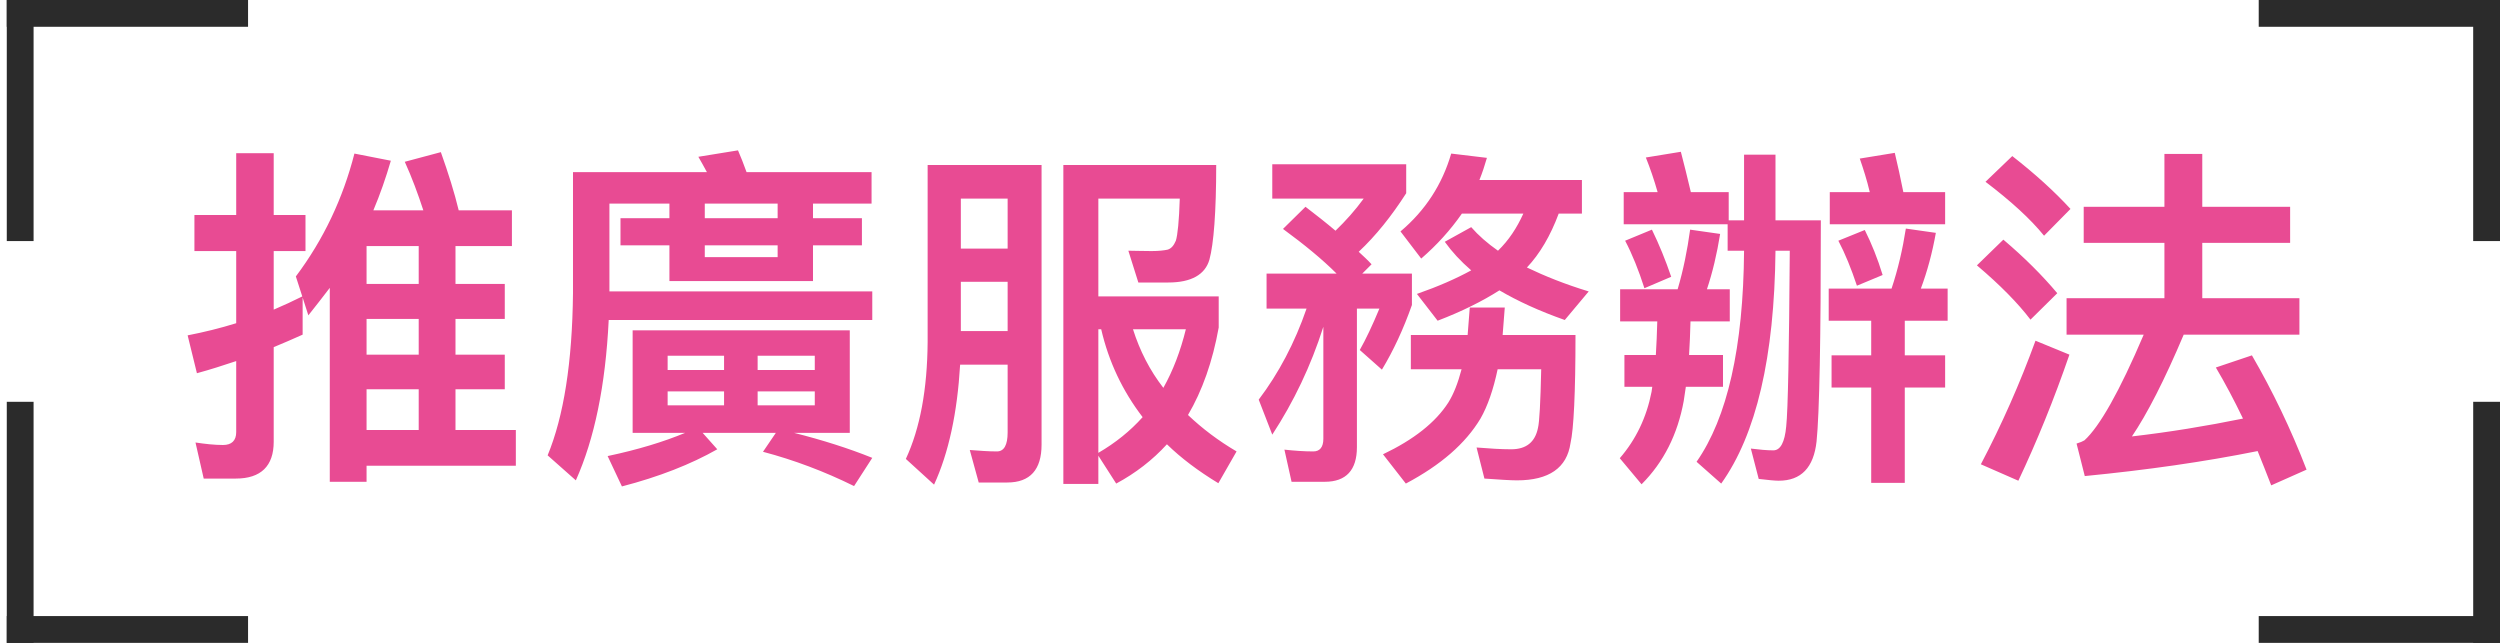 <svg width="280" height="72" viewBox="0 0 280 72" fill="none" xmlns="http://www.w3.org/2000/svg">
<path d="M3.761 1.31135e-07L3.761 27H0.759L0.759 0L3.761 1.31135e-07Z" fill="#2B2B2B"/>
<path d="M0.759 0L27.782 1.31135e-07V3H0.759V0Z" fill="#2B2B2B"/>
<path d="M0.759 69L27.782 69L27.782 72L0.759 72L0.759 69Z" fill="#2B2B2B"/>
<path d="M0.759 72L0.759 45L3.761 45L3.761 72H0.759Z" fill="#2B2B2B"/>
<path d="M280 3L252.977 3L252.977 -1.18021e-06L280 1.18021e-06V3Z" fill="#2B2B2B"/>
<path d="M280 1.18021e-06L280 27L276.997 27L276.997 1.04907e-06L280 1.18021e-06Z" fill="#2B2B2B"/>
<path d="M276.998 72V45L280 45V72H276.998Z" fill="#2B2B2B"/>
<path d="M280 72L252.977 72L252.977 69L280 69V72Z" fill="#2B2B2B"/>
<path d="M41.055 35.72H46.895V39.72H41.055V35.72ZM41.055 43.6H46.895V48.16H41.055V43.6ZM41.055 52.16H57.775V48.16H51.015V43.6H56.535V39.72H51.015V35.72H56.535V31.8H51.015V27.56H57.335V23.56H51.375C50.895 21.56 50.215 19.4 49.375 17.04L45.335 18.12C46.135 19.88 46.815 21.72 47.415 23.56H41.815C42.575 21.76 43.215 19.92 43.775 18L39.695 17.2C38.415 22.2 36.255 26.8 33.135 30.96L33.855 33.2C32.815 33.72 31.775 34.2 30.655 34.68V28.12H34.215V24.08H30.655V17.16H26.455V24.08H21.775V28.12H26.455V36.2C24.655 36.76 22.855 37.2 21.015 37.56L22.055 41.8C23.535 41.4 25.015 40.92 26.455 40.44V48.4C26.455 49.36 25.935 49.84 24.975 49.84C24.015 49.84 22.975 49.72 21.895 49.56L22.815 53.6H26.415C29.215 53.6 30.655 52.2 30.655 49.48V38.88C31.735 38.44 32.815 37.96 33.895 37.48V33.32L34.535 35.32C35.335 34.32 36.135 33.28 36.935 32.24V53.96H41.055V52.16ZM46.895 27.56V31.8H41.055V27.56H46.895ZM70.855 37V48.48H76.735C74.335 49.48 71.455 50.36 68.055 51.08L69.655 54.48C73.815 53.4 77.375 52 80.335 50.32L78.695 48.48H86.895L85.455 50.6C88.935 51.52 92.335 52.8 95.655 54.44L97.695 51.28C95.015 50.2 92.095 49.28 88.935 48.48H95.175V37H70.855ZM91.255 45.4H84.855V43.84H91.255V45.4ZM81.095 45.4H74.775V43.84H81.095V45.4ZM74.775 41.44V39.84H81.095V41.44H74.775ZM84.855 39.84H91.255V41.44H84.855V39.84ZM69.495 24.44V27.48H74.975V31.48H91.055V27.48H96.535V24.44H91.055V22.8H97.615V19.28H83.615C83.295 18.4 82.975 17.56 82.655 16.84L78.215 17.56C78.535 18.12 78.855 18.68 79.175 19.28H64.175V32.84C64.095 40.6 63.135 46.64 61.335 51L64.495 53.8C66.575 49.16 67.815 43.2 68.175 35.84H97.695V32.64H68.255V22.8H74.975V24.44H69.495ZM78.935 27.48H87.095V28.8H78.935V27.48ZM87.095 24.44H78.935V22.8H87.095V24.44ZM107.615 31.56H112.855V37.08H107.615V31.56ZM112.855 27.84H107.615V22.24H112.855V27.84ZM107.535 40.84H112.855V48.44C112.855 49.84 112.455 50.56 111.655 50.56C110.695 50.56 109.695 50.48 108.615 50.4L109.615 54.04H112.815C115.375 54.04 116.655 52.6 116.655 49.8V18.48H103.895V38.32C103.855 43.6 103.055 47.96 101.455 51.4L104.615 54.28C106.255 50.72 107.215 46.24 107.535 40.84ZM123.015 36.88H123.335C124.175 40.52 125.735 43.8 127.975 46.72C126.575 48.28 124.935 49.6 123.015 50.72V36.88ZM123.015 51.04L125.015 54.16C127.175 53 129.095 51.52 130.695 49.76C132.295 51.32 134.215 52.76 136.455 54.12L138.495 50.56C136.455 49.36 134.655 48 133.055 46.48C134.655 43.76 135.815 40.48 136.495 36.68V33.2H123.015V22.24H132.135C132.055 24.76 131.895 26.32 131.695 26.96C131.455 27.52 131.175 27.84 130.775 27.96C130.415 28.04 129.815 28.12 128.975 28.12C127.895 28.12 127.015 28.08 126.375 28.08L127.495 31.64H130.855C133.415 31.64 134.975 30.76 135.455 29.08C135.935 27.32 136.215 23.76 136.215 18.48H119.095V54.2H123.015V51.04ZM126.895 36.88H132.815C132.215 39.32 131.375 41.52 130.295 43.44C128.775 41.48 127.655 39.28 126.895 36.88ZM146.215 23.16L143.695 25.64C146.095 27.4 148.095 29.04 149.695 30.64H141.855V34.56H146.335C145.015 38.4 143.215 41.8 140.975 44.76L142.495 48.68C144.895 45 146.815 41 148.215 36.6V49.16C148.215 50.08 147.815 50.56 147.095 50.56C146.055 50.56 144.975 50.48 143.855 50.36L144.655 53.96H148.375C150.775 53.96 151.975 52.64 151.975 50.08V34.56H154.495C153.695 36.48 152.975 38 152.295 39.2L154.775 41.4C156.055 39.28 157.175 36.88 158.135 34.16V30.64H152.575L153.615 29.6C153.175 29.12 152.695 28.68 152.175 28.2C154.095 26.4 155.855 24.2 157.495 21.64V18.4H142.495V22.24H152.735C151.775 23.56 150.695 24.76 149.575 25.84C148.535 24.96 147.415 24.08 146.215 23.16ZM162.535 17.2C161.535 20.64 159.655 23.56 156.855 25.92L159.175 28.96C160.935 27.44 162.455 25.76 163.735 23.92H170.615C169.895 25.52 168.975 26.92 167.775 28.08C166.575 27.24 165.575 26.36 164.775 25.44L161.815 27.08C162.615 28.2 163.575 29.24 164.775 30.28C163.095 31.2 161.095 32.08 158.695 32.92L161.015 35.92C163.735 34.88 166.055 33.72 167.935 32.52C169.975 33.72 172.415 34.84 175.255 35.84L177.935 32.64C175.295 31.84 173.015 30.92 171.015 29.96C172.455 28.44 173.655 26.4 174.575 23.92H177.175V20.16H165.695C166.015 19.36 166.295 18.52 166.535 17.68L162.535 17.2ZM176.455 37.52H168.295C168.375 36.56 168.455 35.56 168.535 34.44H164.615L164.375 37.52H158.015V41.36H163.695C163.295 42.88 162.815 44.12 162.215 45.08C160.775 47.32 158.335 49.24 154.895 50.88L157.455 54.16C161.375 52.08 164.135 49.68 165.815 46.88C166.615 45.48 167.255 43.64 167.735 41.36H172.615C172.535 45.08 172.415 47.28 172.255 47.92C171.935 49.52 170.935 50.32 169.255 50.32C168.135 50.32 166.855 50.24 165.375 50.12L166.255 53.6C167.975 53.72 169.175 53.8 169.895 53.8C173.495 53.8 175.495 52.4 175.895 49.64C176.255 48.08 176.455 44.04 176.455 37.52ZM195.335 17.32V24.68H193.615V21.52H189.375C188.975 19.84 188.615 18.36 188.255 17L184.335 17.64C184.815 18.84 185.255 20.12 185.655 21.52H181.855V25.12H193.495V28.08H195.335C195.255 38.92 193.455 46.8 190.015 51.72L192.775 54.16C196.695 48.68 198.735 40 198.855 28.08H200.455C200.375 39.32 200.255 45.88 200.055 47.76C199.895 49.52 199.415 50.44 198.615 50.44C197.895 50.44 197.055 50.36 196.095 50.24L196.975 53.64C198.015 53.76 198.775 53.84 199.215 53.84C201.735 53.84 203.135 52.36 203.455 49.44C203.775 46.32 203.935 38.04 203.935 24.68H198.855V17.32H195.335ZM185.615 36C185.575 37.32 185.535 38.56 185.455 39.76H181.935V43.32H185.055L184.975 43.88C184.415 46.76 183.215 49.24 181.415 51.32L183.855 54.24C186.335 51.76 187.895 48.64 188.575 44.92L188.815 43.32H192.975V39.76H189.175C189.255 38.6 189.295 37.36 189.335 36H193.735V32.4H191.175C191.815 30.48 192.295 28.44 192.655 26.2L189.295 25.72C188.975 28.04 188.535 30.24 187.895 32.4H181.455V36H185.615ZM185.015 25.72L182.015 26.96C182.815 28.48 183.535 30.28 184.175 32.28L187.175 31C186.535 29.12 185.815 27.36 185.015 25.72ZM209.575 35.92V39.8H205.135V43.4H209.575V54.08H213.335V43.4H217.855V39.8H213.335V35.92H218.135V32.32H215.135C215.855 30.4 216.415 28.32 216.815 26.08L213.455 25.6C213.095 27.92 212.575 30.16 211.855 32.32H204.815V35.92H209.575ZM212.215 17.12L208.295 17.76C208.695 18.92 209.095 20.16 209.415 21.52H204.935V25.12H217.855V21.52H213.175C212.855 19.92 212.535 18.44 212.215 17.12ZM208.855 25.76L205.895 26.96C206.655 28.4 207.335 30.08 207.975 32L210.855 30.8C210.295 28.96 209.615 27.28 208.855 25.76ZM242.415 17.24V23.16H233.375V27.2H242.415V33.4H231.455V37.48H240.095C237.375 43.88 235.135 47.8 233.455 49.32C233.255 49.44 232.975 49.56 232.575 49.68L233.495 53.32C240.455 52.64 246.895 51.72 252.855 50.52C253.335 51.72 253.855 53 254.375 54.36L258.335 52.6C256.575 48.04 254.535 43.8 252.215 39.8L248.175 41.16C249.215 42.92 250.215 44.8 251.215 46.88C247.095 47.72 242.935 48.4 238.775 48.88C240.455 46.4 242.415 42.6 244.575 37.48H257.535V33.4H246.655V27.2H256.495V23.16H246.655V17.24H242.415ZM225.375 17.48L222.375 20.36C225.215 22.52 227.415 24.52 228.935 26.4L231.895 23.4C230.095 21.44 227.935 19.48 225.375 17.48ZM224.375 26.84L221.415 29.72C224.015 31.92 226.015 33.96 227.415 35.8L230.415 32.84C228.735 30.84 226.735 28.84 224.375 26.84ZM227.975 38.16C226.255 42.88 224.215 47.52 221.855 52L226.055 53.84C228.135 49.44 230.055 44.72 231.775 39.72L227.975 38.16Z" fill="#E84B93"/>
</svg>
